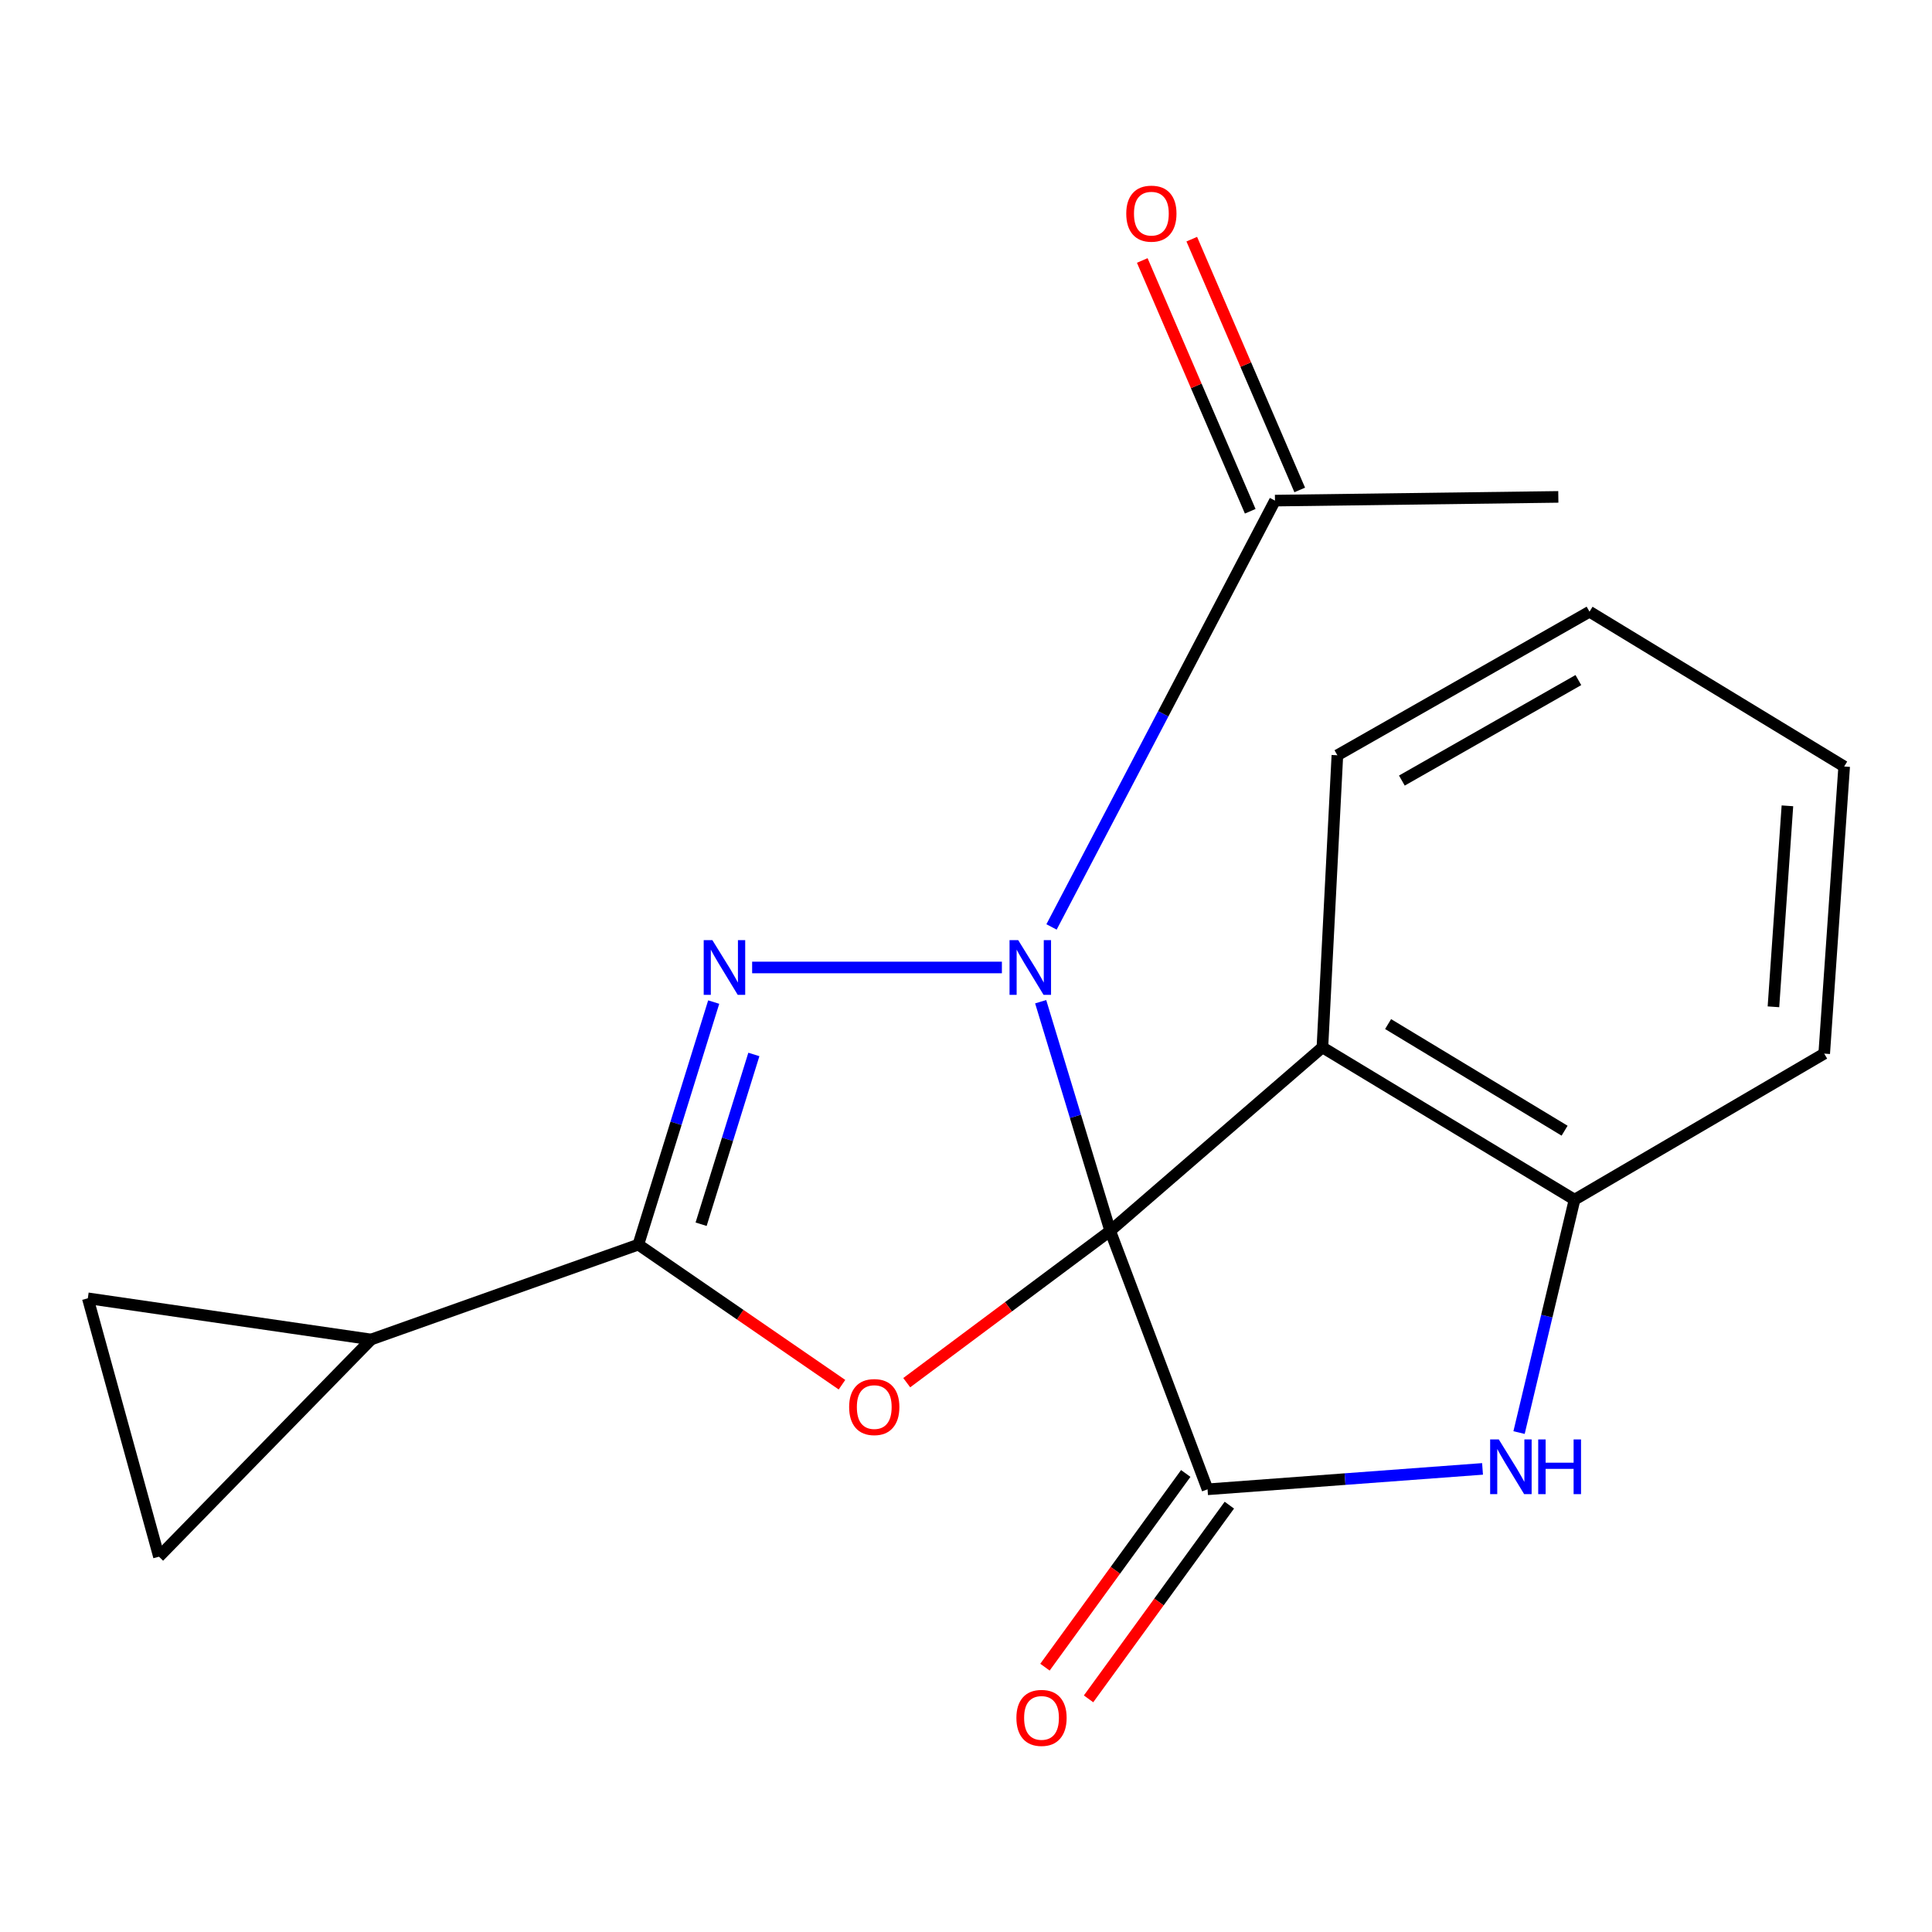 <?xml version='1.0' encoding='iso-8859-1'?>
<svg version='1.1' baseProfile='full'
              xmlns='http://www.w3.org/2000/svg'
                      xmlns:rdkit='http://www.rdkit.org/xml'
                      xmlns:xlink='http://www.w3.org/1999/xlink'
                  xml:space='preserve'
width='1000px' height='1000px' viewBox='0 0 1000 1000'>
<!-- END OF HEADER -->
<rect style='opacity:1.0;fill:#FFFFFF;stroke:none' width='1000' height='1000' x='0' y='0'> </rect>
<path class='bond-0' d='M 574.639,637.098 L 556.645,577.79' style='fill:none;fill-rule:evenodd;stroke:#000000;stroke-width:6px;stroke-linecap:butt;stroke-linejoin:miter;stroke-opacity:1' />
<path class='bond-0' d='M 556.645,577.79 L 538.651,518.483' style='fill:none;fill-rule:evenodd;stroke:#0000FF;stroke-width:6px;stroke-linecap:butt;stroke-linejoin:miter;stroke-opacity:1' />
<path class='bond-2' d='M 574.639,637.098 L 521.981,676.385' style='fill:none;fill-rule:evenodd;stroke:#000000;stroke-width:6px;stroke-linecap:butt;stroke-linejoin:miter;stroke-opacity:1' />
<path class='bond-2' d='M 521.981,676.385 L 469.323,715.671' style='fill:none;fill-rule:evenodd;stroke:#FF0000;stroke-width:6px;stroke-linecap:butt;stroke-linejoin:miter;stroke-opacity:1' />
<path class='bond-3' d='M 574.639,637.098 L 625.024,770.863' style='fill:none;fill-rule:evenodd;stroke:#000000;stroke-width:6px;stroke-linecap:butt;stroke-linejoin:miter;stroke-opacity:1' />
<path class='bond-5' d='M 574.639,637.098 L 684.475,542.11' style='fill:none;fill-rule:evenodd;stroke:#000000;stroke-width:6px;stroke-linecap:butt;stroke-linejoin:miter;stroke-opacity:1' />
<path class='bond-1' d='M 518.577,500.761 L 389.306,500.761' style='fill:none;fill-rule:evenodd;stroke:#0000FF;stroke-width:6px;stroke-linecap:butt;stroke-linejoin:miter;stroke-opacity:1' />
<path class='bond-8' d='M 544.271,479.78 L 602.098,369.447' style='fill:none;fill-rule:evenodd;stroke:#0000FF;stroke-width:6px;stroke-linecap:butt;stroke-linejoin:miter;stroke-opacity:1' />
<path class='bond-8' d='M 602.098,369.447 L 659.925,259.114' style='fill:none;fill-rule:evenodd;stroke:#000000;stroke-width:6px;stroke-linecap:butt;stroke-linejoin:miter;stroke-opacity:1' />
<path class='bond-20' d='M 369.41,518.676 L 349.907,581.444' style='fill:none;fill-rule:evenodd;stroke:#0000FF;stroke-width:6px;stroke-linecap:butt;stroke-linejoin:miter;stroke-opacity:1' />
<path class='bond-20' d='M 349.907,581.444 L 330.404,644.212' style='fill:none;fill-rule:evenodd;stroke:#000000;stroke-width:6px;stroke-linecap:butt;stroke-linejoin:miter;stroke-opacity:1' />
<path class='bond-20' d='M 390.199,545.784 L 376.547,589.722' style='fill:none;fill-rule:evenodd;stroke:#0000FF;stroke-width:6px;stroke-linecap:butt;stroke-linejoin:miter;stroke-opacity:1' />
<path class='bond-20' d='M 376.547,589.722 L 362.895,633.659' style='fill:none;fill-rule:evenodd;stroke:#000000;stroke-width:6px;stroke-linecap:butt;stroke-linejoin:miter;stroke-opacity:1' />
<path class='bond-4' d='M 435.808,716.72 L 383.106,680.466' style='fill:none;fill-rule:evenodd;stroke:#FF0000;stroke-width:6px;stroke-linecap:butt;stroke-linejoin:miter;stroke-opacity:1' />
<path class='bond-4' d='M 383.106,680.466 L 330.404,644.212' style='fill:none;fill-rule:evenodd;stroke:#000000;stroke-width:6px;stroke-linecap:butt;stroke-linejoin:miter;stroke-opacity:1' />
<path class='bond-6' d='M 625.024,770.863 L 696.192,765.58' style='fill:none;fill-rule:evenodd;stroke:#000000;stroke-width:6px;stroke-linecap:butt;stroke-linejoin:miter;stroke-opacity:1' />
<path class='bond-6' d='M 696.192,765.58 L 767.359,760.298' style='fill:none;fill-rule:evenodd;stroke:#0000FF;stroke-width:6px;stroke-linecap:butt;stroke-linejoin:miter;stroke-opacity:1' />
<path class='bond-12' d='M 613.741,762.662 L 577.304,812.793' style='fill:none;fill-rule:evenodd;stroke:#000000;stroke-width:6px;stroke-linecap:butt;stroke-linejoin:miter;stroke-opacity:1' />
<path class='bond-12' d='M 577.304,812.793 L 540.868,862.923' style='fill:none;fill-rule:evenodd;stroke:#FF0000;stroke-width:6px;stroke-linecap:butt;stroke-linejoin:miter;stroke-opacity:1' />
<path class='bond-12' d='M 636.307,779.064 L 599.87,829.194' style='fill:none;fill-rule:evenodd;stroke:#000000;stroke-width:6px;stroke-linecap:butt;stroke-linejoin:miter;stroke-opacity:1' />
<path class='bond-12' d='M 599.87,829.194 L 563.433,879.325' style='fill:none;fill-rule:evenodd;stroke:#FF0000;stroke-width:6px;stroke-linecap:butt;stroke-linejoin:miter;stroke-opacity:1' />
<path class='bond-9' d='M 330.404,644.212 L 192.114,693.31' style='fill:none;fill-rule:evenodd;stroke:#000000;stroke-width:6px;stroke-linecap:butt;stroke-linejoin:miter;stroke-opacity:1' />
<path class='bond-7' d='M 684.475,542.11 L 814.985,620.949' style='fill:none;fill-rule:evenodd;stroke:#000000;stroke-width:6px;stroke-linecap:butt;stroke-linejoin:miter;stroke-opacity:1' />
<path class='bond-7' d='M 718.475,530.058 L 809.832,585.245' style='fill:none;fill-rule:evenodd;stroke:#000000;stroke-width:6px;stroke-linecap:butt;stroke-linejoin:miter;stroke-opacity:1' />
<path class='bond-14' d='M 684.475,542.11 L 692.224,390.925' style='fill:none;fill-rule:evenodd;stroke:#000000;stroke-width:6px;stroke-linecap:butt;stroke-linejoin:miter;stroke-opacity:1' />
<path class='bond-19' d='M 786.257,741.495 L 800.621,681.222' style='fill:none;fill-rule:evenodd;stroke:#0000FF;stroke-width:6px;stroke-linecap:butt;stroke-linejoin:miter;stroke-opacity:1' />
<path class='bond-19' d='M 800.621,681.222 L 814.985,620.949' style='fill:none;fill-rule:evenodd;stroke:#000000;stroke-width:6px;stroke-linecap:butt;stroke-linejoin:miter;stroke-opacity:1' />
<path class='bond-15' d='M 814.985,620.949 L 944.208,545.349' style='fill:none;fill-rule:evenodd;stroke:#000000;stroke-width:6px;stroke-linecap:butt;stroke-linejoin:miter;stroke-opacity:1' />
<path class='bond-13' d='M 672.737,253.598 L 644.797,188.695' style='fill:none;fill-rule:evenodd;stroke:#000000;stroke-width:6px;stroke-linecap:butt;stroke-linejoin:miter;stroke-opacity:1' />
<path class='bond-13' d='M 644.797,188.695 L 616.856,123.791' style='fill:none;fill-rule:evenodd;stroke:#FF0000;stroke-width:6px;stroke-linecap:butt;stroke-linejoin:miter;stroke-opacity:1' />
<path class='bond-13' d='M 647.114,264.629 L 619.173,199.725' style='fill:none;fill-rule:evenodd;stroke:#000000;stroke-width:6px;stroke-linecap:butt;stroke-linejoin:miter;stroke-opacity:1' />
<path class='bond-13' d='M 619.173,199.725 L 591.233,134.822' style='fill:none;fill-rule:evenodd;stroke:#FF0000;stroke-width:6px;stroke-linecap:butt;stroke-linejoin:miter;stroke-opacity:1' />
<path class='bond-16' d='M 659.925,259.114 L 806.585,257.192' style='fill:none;fill-rule:evenodd;stroke:#000000;stroke-width:6px;stroke-linecap:butt;stroke-linejoin:miter;stroke-opacity:1' />
<path class='bond-10' d='M 192.114,693.31 L 45.455,672' style='fill:none;fill-rule:evenodd;stroke:#000000;stroke-width:6px;stroke-linecap:butt;stroke-linejoin:miter;stroke-opacity:1' />
<path class='bond-11' d='M 192.114,693.31 L 82.278,805.734' style='fill:none;fill-rule:evenodd;stroke:#000000;stroke-width:6px;stroke-linecap:butt;stroke-linejoin:miter;stroke-opacity:1' />
<path class='bond-22' d='M 45.455,672 L 82.278,805.734' style='fill:none;fill-rule:evenodd;stroke:#000000;stroke-width:6px;stroke-linecap:butt;stroke-linejoin:miter;stroke-opacity:1' />
<path class='bond-17' d='M 692.224,390.925 L 822.734,316.612' style='fill:none;fill-rule:evenodd;stroke:#000000;stroke-width:6px;stroke-linecap:butt;stroke-linejoin:miter;stroke-opacity:1' />
<path class='bond-17' d='M 725.604,404.021 L 816.961,352.001' style='fill:none;fill-rule:evenodd;stroke:#000000;stroke-width:6px;stroke-linecap:butt;stroke-linejoin:miter;stroke-opacity:1' />
<path class='bond-21' d='M 944.208,545.349 L 954.545,396.737' style='fill:none;fill-rule:evenodd;stroke:#000000;stroke-width:6px;stroke-linecap:butt;stroke-linejoin:miter;stroke-opacity:1' />
<path class='bond-21' d='M 917.929,521.122 L 925.165,417.093' style='fill:none;fill-rule:evenodd;stroke:#000000;stroke-width:6px;stroke-linecap:butt;stroke-linejoin:miter;stroke-opacity:1' />
<path class='bond-18' d='M 822.734,316.612 L 954.545,396.737' style='fill:none;fill-rule:evenodd;stroke:#000000;stroke-width:6px;stroke-linecap:butt;stroke-linejoin:miter;stroke-opacity:1' />
<path  class='atom-1' d='M 527.015 486.601
L 536.295 501.601
Q 537.215 503.081, 538.695 505.761
Q 540.175 508.441, 540.255 508.601
L 540.255 486.601
L 544.015 486.601
L 544.015 514.921
L 540.135 514.921
L 530.175 498.521
Q 529.015 496.601, 527.775 494.401
Q 526.575 492.201, 526.215 491.521
L 526.215 514.921
L 522.535 514.921
L 522.535 486.601
L 527.015 486.601
' fill='#0000FF'/>
<path  class='atom-2' d='M 368.716 486.601
L 377.996 501.601
Q 378.916 503.081, 380.396 505.761
Q 381.876 508.441, 381.956 508.601
L 381.956 486.601
L 385.716 486.601
L 385.716 514.921
L 381.836 514.921
L 371.876 498.521
Q 370.716 496.601, 369.476 494.401
Q 368.276 492.201, 367.916 491.521
L 367.916 514.921
L 364.236 514.921
L 364.236 486.601
L 368.716 486.601
' fill='#0000FF'/>
<path  class='atom-3' d='M 439.514 728.292
Q 439.514 721.492, 442.874 717.692
Q 446.234 713.892, 452.514 713.892
Q 458.794 713.892, 462.154 717.692
Q 465.514 721.492, 465.514 728.292
Q 465.514 735.172, 462.114 739.092
Q 458.714 742.972, 452.514 742.972
Q 446.274 742.972, 442.874 739.092
Q 439.514 735.212, 439.514 728.292
M 452.514 739.772
Q 456.834 739.772, 459.154 736.892
Q 461.514 733.972, 461.514 728.292
Q 461.514 722.732, 459.154 719.932
Q 456.834 717.092, 452.514 717.092
Q 448.194 717.092, 445.834 719.892
Q 443.514 722.692, 443.514 728.292
Q 443.514 734.012, 445.834 736.892
Q 448.194 739.772, 452.514 739.772
' fill='#FF0000'/>
<path  class='atom-7' d='M 775.775 745.048
L 785.055 760.048
Q 785.975 761.528, 787.455 764.208
Q 788.935 766.888, 789.015 767.048
L 789.015 745.048
L 792.775 745.048
L 792.775 773.368
L 788.895 773.368
L 778.935 756.968
Q 777.775 755.048, 776.535 752.848
Q 775.335 750.648, 774.975 749.968
L 774.975 773.368
L 771.295 773.368
L 771.295 745.048
L 775.775 745.048
' fill='#0000FF'/>
<path  class='atom-7' d='M 796.175 745.048
L 800.015 745.048
L 800.015 757.088
L 814.495 757.088
L 814.495 745.048
L 818.335 745.048
L 818.335 773.368
L 814.495 773.368
L 814.495 760.288
L 800.015 760.288
L 800.015 773.368
L 796.175 773.368
L 796.175 745.048
' fill='#0000FF'/>
<path  class='atom-13' d='M 526.086 889.178
Q 526.086 882.378, 529.446 878.578
Q 532.806 874.778, 539.086 874.778
Q 545.366 874.778, 548.726 878.578
Q 552.086 882.378, 552.086 889.178
Q 552.086 896.058, 548.686 899.978
Q 545.286 903.858, 539.086 903.858
Q 532.846 903.858, 529.446 899.978
Q 526.086 896.098, 526.086 889.178
M 539.086 900.658
Q 543.406 900.658, 545.726 897.778
Q 548.086 894.858, 548.086 889.178
Q 548.086 883.618, 545.726 880.818
Q 543.406 877.978, 539.086 877.978
Q 534.766 877.978, 532.406 880.778
Q 530.086 883.578, 530.086 889.178
Q 530.086 894.898, 532.406 897.778
Q 534.766 900.658, 539.086 900.658
' fill='#FF0000'/>
<path  class='atom-14' d='M 582.949 110.582
Q 582.949 103.782, 586.309 99.982
Q 589.669 96.182, 595.949 96.182
Q 602.229 96.182, 605.589 99.982
Q 608.949 103.782, 608.949 110.582
Q 608.949 117.462, 605.549 121.382
Q 602.149 125.262, 595.949 125.262
Q 589.709 125.262, 586.309 121.382
Q 582.949 117.502, 582.949 110.582
M 595.949 122.062
Q 600.269 122.062, 602.589 119.182
Q 604.949 116.262, 604.949 110.582
Q 604.949 105.022, 602.589 102.222
Q 600.269 99.382, 595.949 99.382
Q 591.629 99.382, 589.269 102.182
Q 586.949 104.982, 586.949 110.582
Q 586.949 116.302, 589.269 119.182
Q 591.629 122.062, 595.949 122.062
' fill='#FF0000'/>
</svg>
